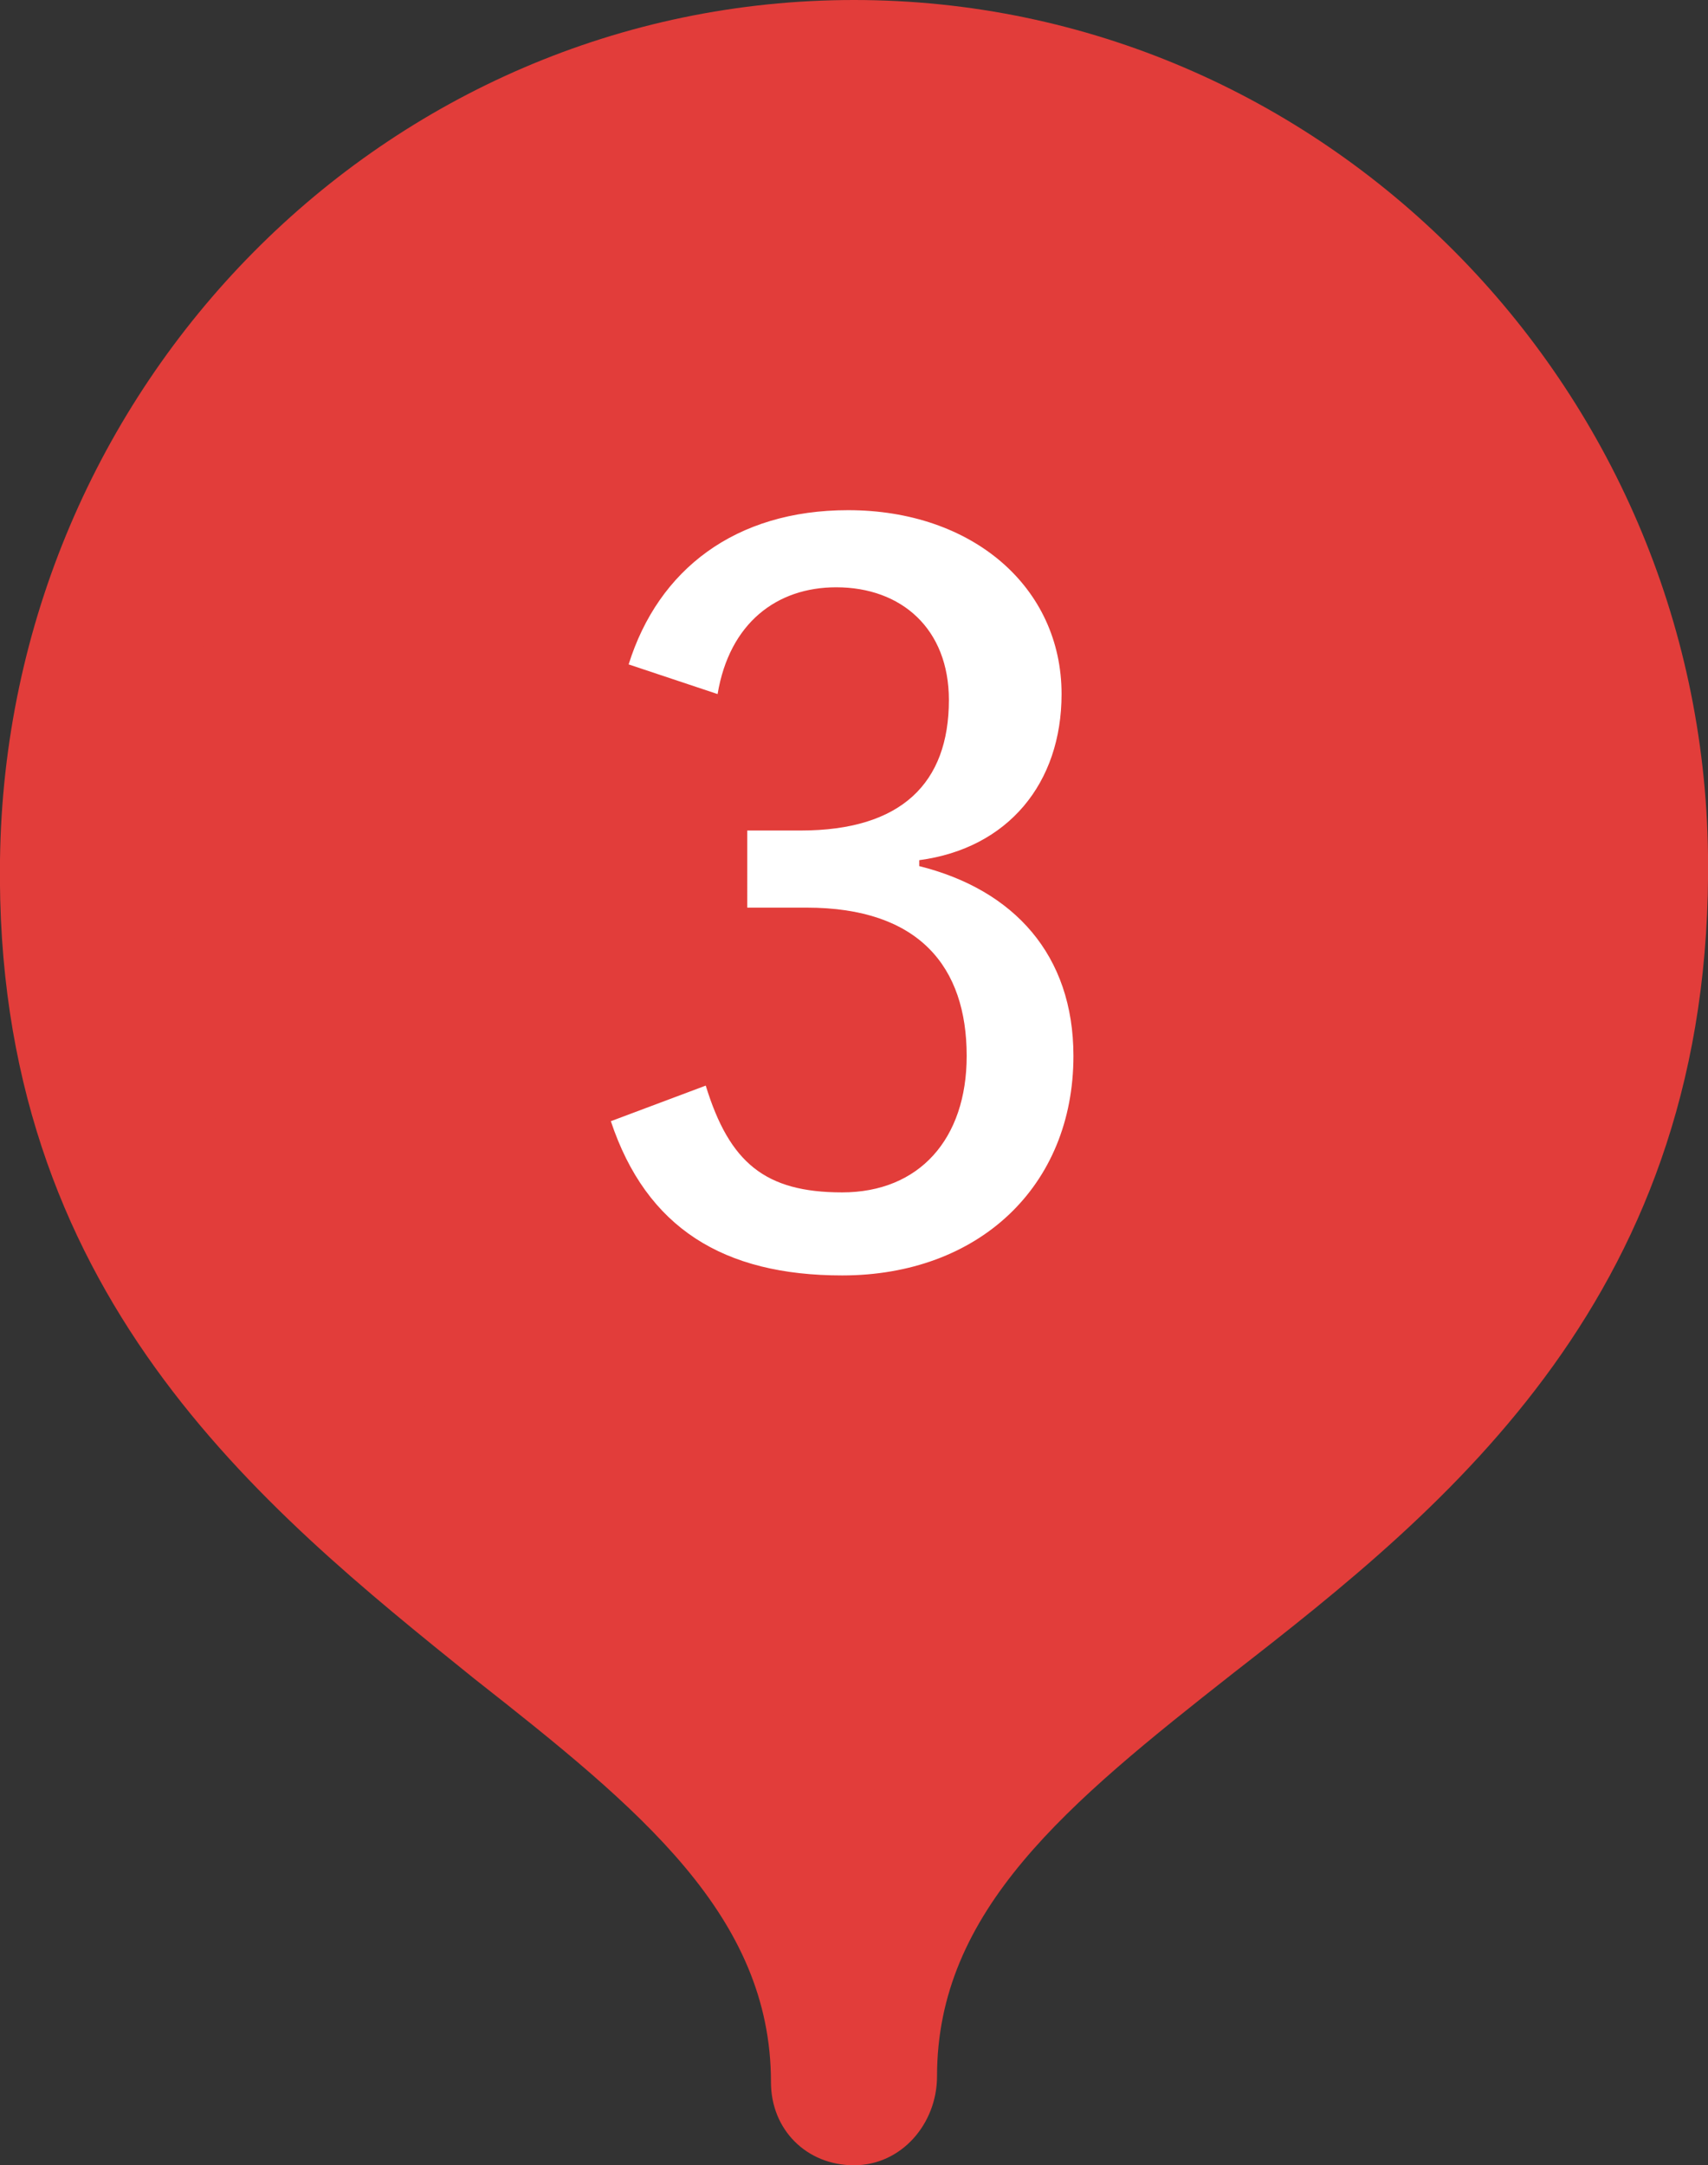 <?xml version="1.0" encoding="utf-8"?>
<!-- Generator: Adobe Illustrator 24.3.0, SVG Export Plug-In . SVG Version: 6.00 Build 0)  -->
<svg version="1.1" xmlns="http://www.w3.org/2000/svg" xmlns:xlink="http://www.w3.org/1999/xlink" x="0px" y="0px" width="28.8px"
	 height="36.5px" viewBox="0 0 28.8 36.5" style="enable-background:new 0 0 28.8 36.5;" xml:space="preserve">
<rect x="0" y="0" width="28.8" height="36.5" fill="#333333" stroke="none"/>
<style type="text/css">
	.st0{fill:#E23D3A;}
	.st1{fill:#FFFFFF;}
</style>
<g id="レイヤー_1">
</g>
<g id="文字">
	<g>
		<g>
			<path class="st0" d="M14.4,35c0-7.9,13.1-8.6,13-20.6c-0.1-7.2-5.8-13-13-13s-12.9,5.8-13,13C1.3,26.5,14.4,27.1,14.4,35z"/>
			<path class="st0" d="M14.4,36.5c-0.8,0-1.4-0.6-1.4-1.4c0-2.8-2.2-4.6-5-6.8c-3.6-2.9-8.1-6.5-8-13.8C0.1,6.5,6.5,0,14.4,0
				s14.3,6.5,14.4,14.4c0.1,7.4-4.4,11-8,13.8c-2.8,2.2-5,4-5,6.8C15.8,35.8,15.2,36.5,14.4,36.5z M14.4,2.9C8.1,2.9,2.9,8,2.9,14.4
				c-0.1,6,3.5,8.8,7,11.6c1.7,1.4,3.4,2.7,4.6,4.5c1.2-1.7,2.9-3.1,4.6-4.5c3.4-2.8,7-5.6,7-11.6C25.9,8,20.7,2.9,14.4,2.9z"/>
		</g>
		<g>
			<g>
				<path class="st1" d="M10.6,11.2c0.5-1.6,1.8-2.6,3.7-2.6c2.1,0,3.6,1.3,3.6,3.1c0,1.5-0.9,2.6-2.4,2.8v0.1
					c1.6,0.4,2.6,1.5,2.6,3.2c0,2.2-1.6,3.7-3.9,3.7c-2,0-3.3-0.8-3.9-2.6l1.6-0.6c0.4,1.3,1,1.8,2.3,1.8c1.3,0,2.1-0.9,2.1-2.3
					c0-1.5-0.8-2.5-2.7-2.5h-1V14h0.9c1.7,0,2.5-0.8,2.5-2.2c0-1.2-0.8-1.9-1.9-1.9c-1,0-1.8,0.6-2,1.8L10.6,11.2z"/>
			</g>
		</g>
	</g>
</g>
</svg>

